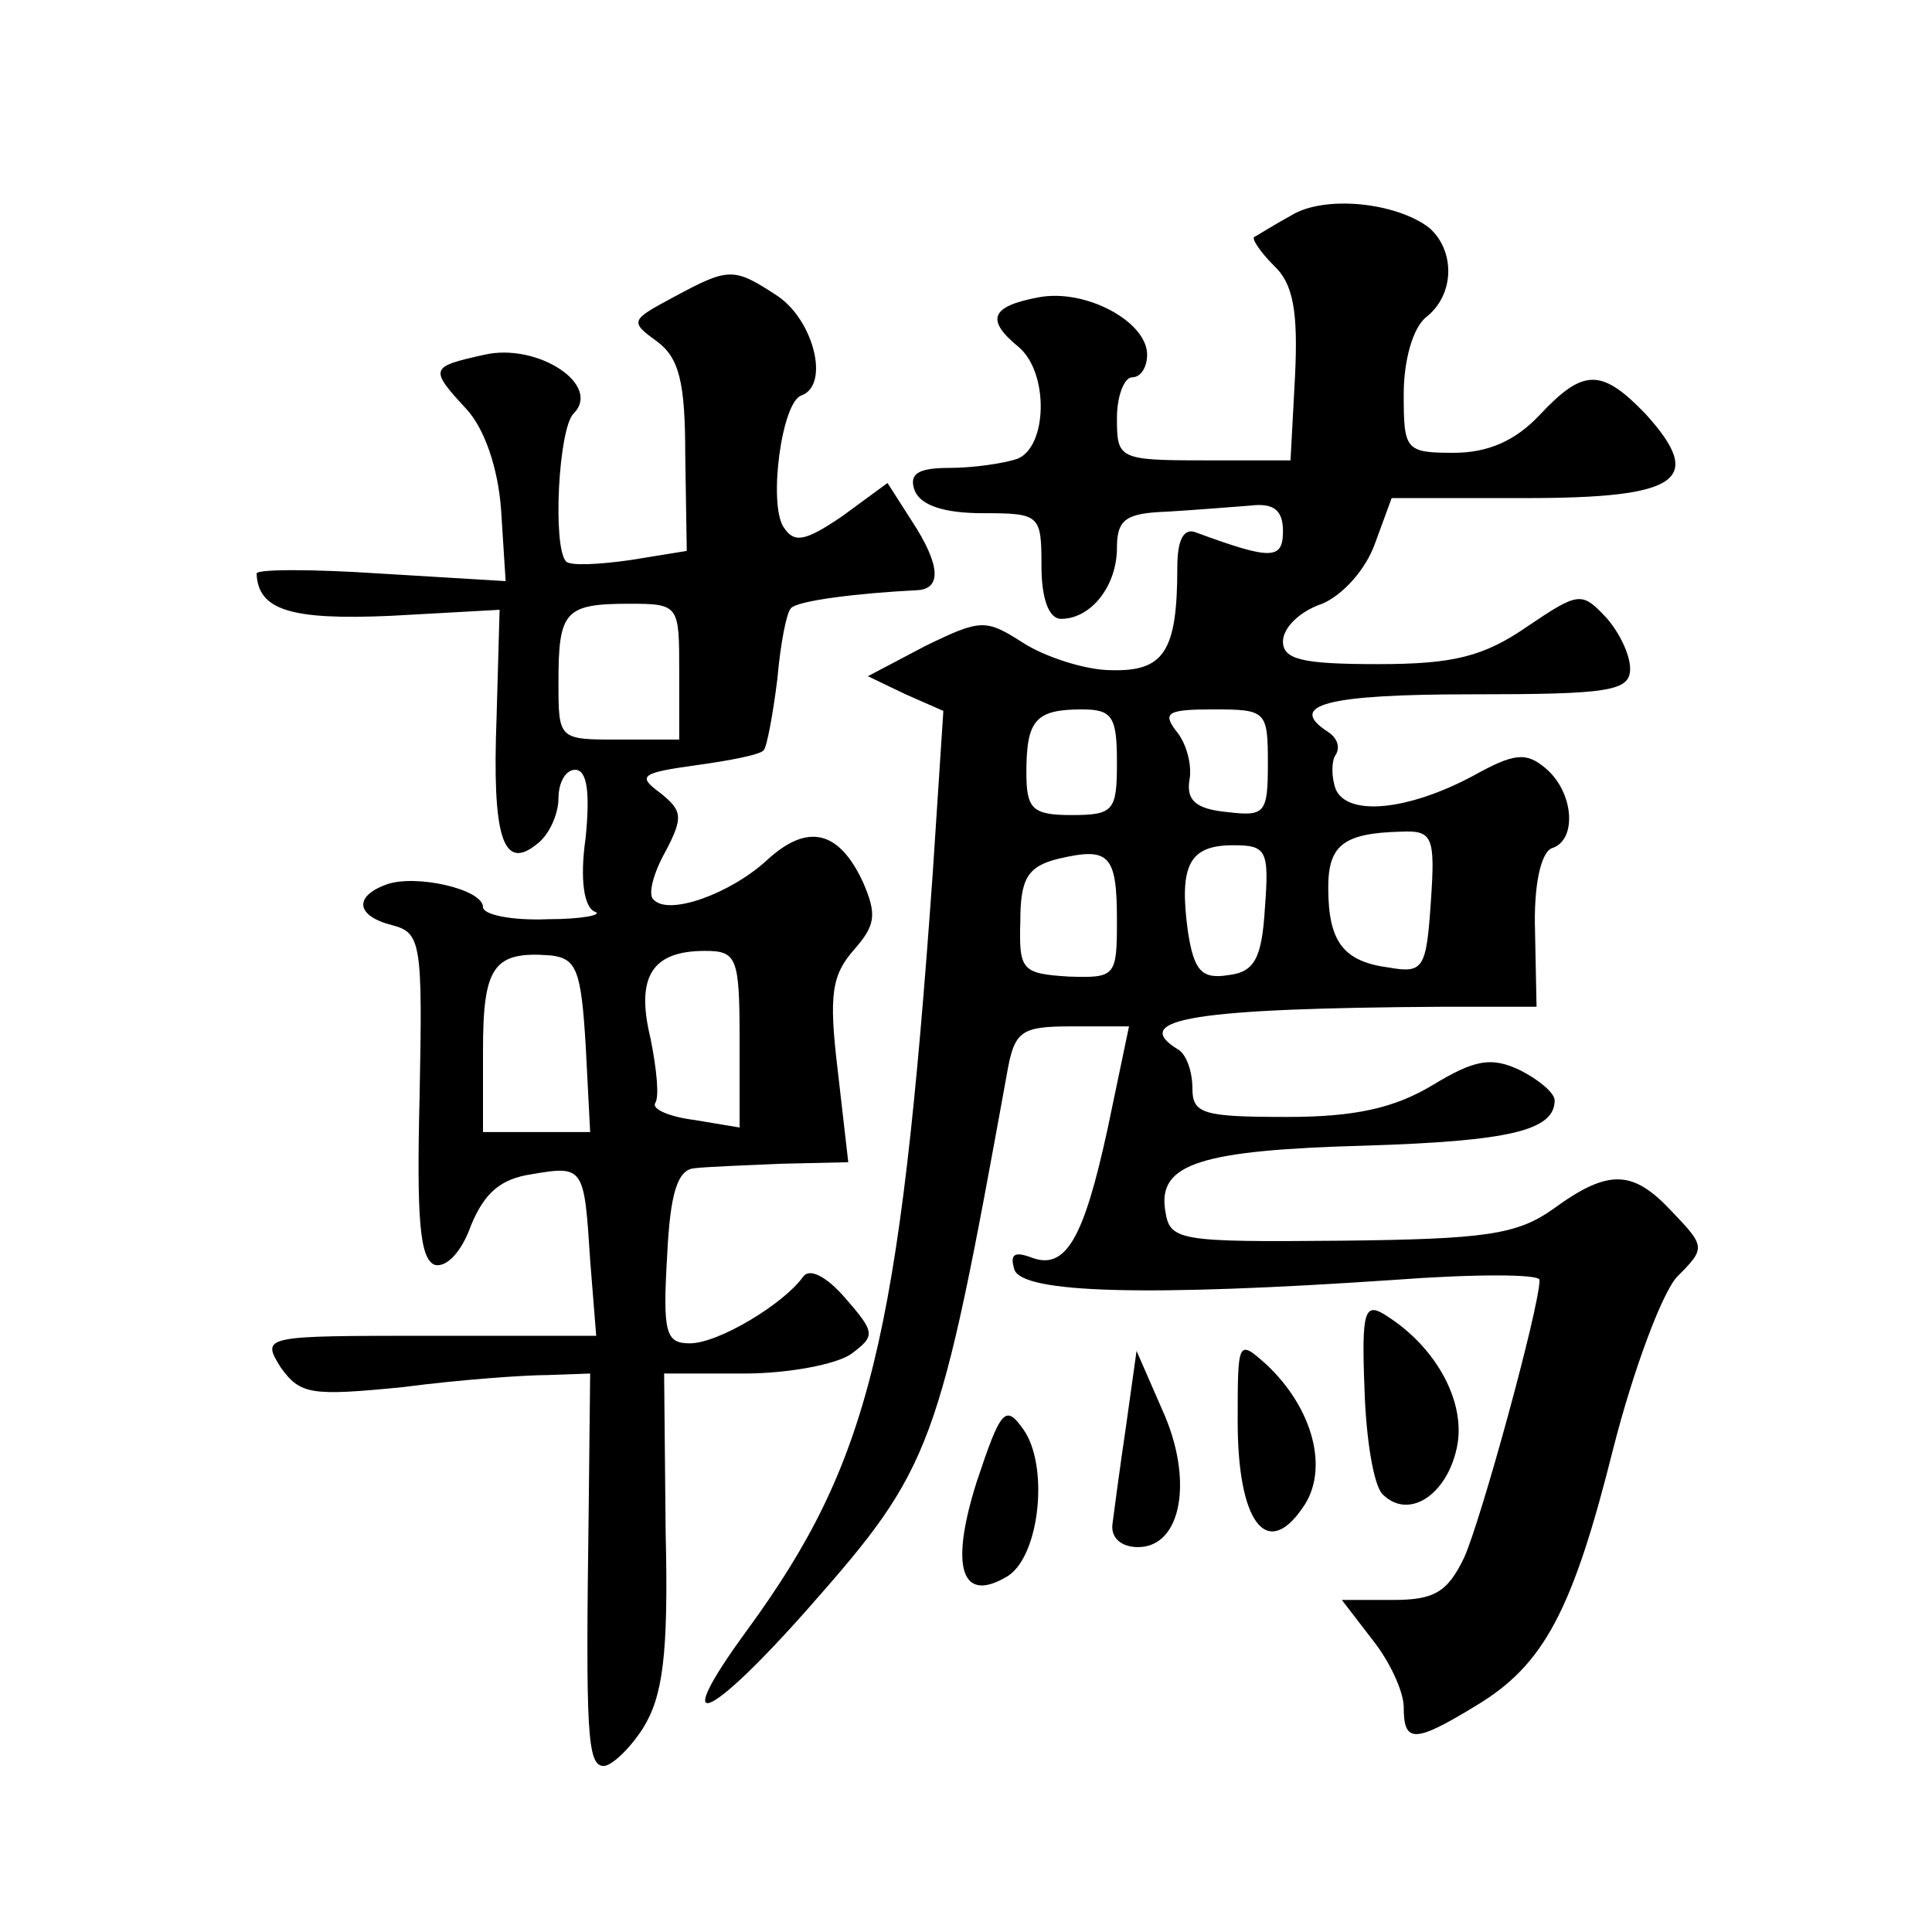 <?xml version="1.0" standalone="no"?>
<!DOCTYPE svg PUBLIC "-//W3C//DTD SVG 20010904//EN"
 "http://www.w3.org/TR/2001/REC-SVG-20010904/DTD/svg10.dtd">
<svg version="1.0" xmlns="http://www.w3.org/2000/svg"
 width="128pt" height="128pt" viewBox="0 0 128 128"
 preserveAspectRatio="xMidYMid meet">
<g transform="translate(0,128) scale(0.1,-0.1)"
fill="#0" stroke="none">
<path d="M855 1137 c-11 -6 -22 -13 -24 -14 -2 -1 4 -10 13 -19 13 -12 16 -31 14
-73 l-3 -56 -57 0 c-57 0 -58 1 -58 28 0 15 5 27 10 27 6 0 10 7 10 15 0 22 -41
44 -72 38 -32 -6 -35 -15 -13 -33 20 -17 19 -66 -1 -74 -9 -3 -29 -6 -45 -6 -21
0 -27 -4 -23 -15 4 -10 20 -15 45 -15 38 0 39 -1 39 -35 0 -22 5 -35 13 -35 20
0 37 22 37 47 0 19 6 23 33 24 17 1 42 3 55 4 16 2 22 -3 22 -17 0 -19 -8 -19 -57
-1 -9 4 -13 -5 -13 -23 0 -56 -9 -69 -44 -68 -17 0 -44 9 -58 18 -25 16 -28 16
-65 -2 l-38 -20 25 -12 25 -11 -7 -107 c-22 -311 -42 -391 -123 -502 -52 -71 -27
-62 41 15 82 93 86 105 131 353 5 29 9 32 43 32 l38 0 -14 -67 c-16 -74 -28 -95
-51 -86 -11 4 -14 2 -11 -8 5 -16 89 -18 251 -7 53 4 97 4 97 0 0 -18 -39 -160
-50 -184 -11 -23 -20 -28 -47 -28 l-34 0 20 -26 c12 -15 21 -35 21 -45 0 -24 7
-24 48 1 45 27 64 63 91 171 13 51 32 102 42 113 19 19 19 20 -3 43 -26 28 -42
29 -79 2 -24 -17 -45 -20 -141 -21 -108 -1 -113 0 -116 20 -5 31 23 40 133 43 95
3 125 10 125 30 0 5 -11 14 -23 20 -19 9 -30 7 -58 -10 -25 -15 -51 -21 -96 -21
-56 0 -63 2 -63 19 0 11 -4 23 -10 26 -32 20 12 27 176 28 l62 0 -1 50 c-1 31 4
52 11 55 17 5 15 37 -4 53 -13 11 -21 10 -48 -5 -43 -23 -83 -27 -91 -9 -3 8 -3
19 0 23 3 5 1 11 -5 15 -28 18 -1 25 95 25 91 0 105 2 105 17 0 9 -7 24 -16 34
-16 17 -18 17 -52 -6 -29 -20 -49 -25 -99 -25 -50 0 -63 3 -63 15 0 9 11 20 26
25 14 6 29 23 35 40 l11 30 89 0 c102 0 119 12 79 56 -29 30 -41 30 -70 -1 -16
-17 -34 -25 -57 -25 -32 0 -33 2 -33 39 0 22 6 44 15 51 19 15 19 44 2 59 -22 17
-70 22 -92 8z m-115 -362 c0 -32 -2 -35 -30 -35 -26 0 -30 4 -30 28 0 35 6 42 37
42 20 0 23 -5 23 -35z m100 -1 c0 -33 -2 -35 -27 -32 -21 2 -27 8 -25 21 2 10 -2
25 -9 33 -9 12 -5 14 25 14 35 0 36 -1 36 -36z m108 -91 c-3 -45 -5 -48 -28 -44
-30 4 -40 17 -40 53 0 28 10 36 48 37 21 1 23 -3 20 -46z m-208 -13 c0 -37 -1 -38
-32 -37 -31 2 -33 4 -32 37 0 28 5 36 25 41 34 8 39 3 39 -41z m98 8 c-2 -33 -7
-42 -24 -44 -18 -3 -23 3 -27 29 -6 44 1 57 30 57 22 0 24 -3 21 -42z M446 1083
c-28 -15 -29 -16 -11 -29 15 -11 19 -27 19 -76 l1 -63 -37 -6 c-21 -3 -40 -4 -43
-1 -9 10 -5 88 5 98 19 19 -24 47 -59 39 -36 -8 -37 -9 -12 -36 12 -13 21 -39 23
-67 l3 -47 -83 5 c-45 3 -82 3 -82 0 1 -24 22 -31 89 -28 l72 4 -2 -71 c-3 -79
4 -103 27 -84 8 6 14 20 14 30 0 11 5 19 11 19 8 0 10 -15 7 -45 -4 -28 -1 -46
6 -49 6 -2 -8 -5 -31 -5 -24 -1 -43 3 -43 8 0 12 -45 22 -64 15 -22 -8 -20 -21
4 -27 19 -5 20 -12 18 -113 -2 -81 0 -108 10 -112 8 -2 18 9 24 26 9 22 20 31 40
34 35 6 35 5 39 -57 l4 -50 -111 0 c-110 0 -111 0 -98 -21 13 -18 20 -19 81 -13
38 5 81 8 96 8 l28 1 -1 -92 c-2 -146 -1 -168 10 -168 5 0 17 11 26 25 13 21 17
48 15 130 l-1 105 53 0 c29 0 61 6 71 13 16 12 16 14 -4 37 -13 15 -24 20 -28 14
-13 -18 -56 -44 -75 -44 -16 0 -18 7 -15 58 2 42 7 57 18 58 8 1 35 2 58 3 l44
1 -7 61 c-6 50 -4 63 11 80 14 16 15 23 6 44 -16 35 -37 40 -64 15 -24 -22 -65
-37 -75 -26 -4 3 0 18 8 32 12 23 11 27 -4 39 -15 11 -12 13 24 18 22 3 43 7 45
10 2 2 6 23 9 47 2 23 6 44 9 47 4 5 44 10 84 12 16 1 15 17 -4 46 l-16 25 -30
-22 c-25 -17 -32 -18 -39 -7 -10 16 -1 83 12 87 19 7 8 50 -16 66 -29 19 -32 19
-69 -1z m4 -248 l0 -45 -40 0 c-40 0 -40 0 -40 38 0 47 4 52 47 52 33 0 33 -1 33
-45z m-62 -247 l3 -58 -36 0 -35 0 0 54 c0 56 7 66 45 63 17 -2 20 -10 23 -59z
m102 4 l0 -59 -30 5 c-16 2 -28 7 -26 11 3 4 1 23 -3 43 -10 41 1 58 36 58 21 0
23 -4 23 -58z M904 360 c1 -33 6 -64 12 -70 17 -17 42 -1 49 30 7 30 -13 67 -46
88 -15 10 -17 4 -15 -48z M820 338 c0 -66 19 -92 43 -57 18 25 7 66 -24 95 -19
17 -19 16 -19 -38z M746 335 c-4 -27 -8 -57 -9 -65 -1 -9 6 -15 17 -15 29 0 37
45 16 91 l-17 39 -7 -50z M647 298 c-18 -57 -10 -81 21 -62 21 14 27 73 10 97 -12
17 -15 13 -31 -35z"/>
</g>
</svg>
